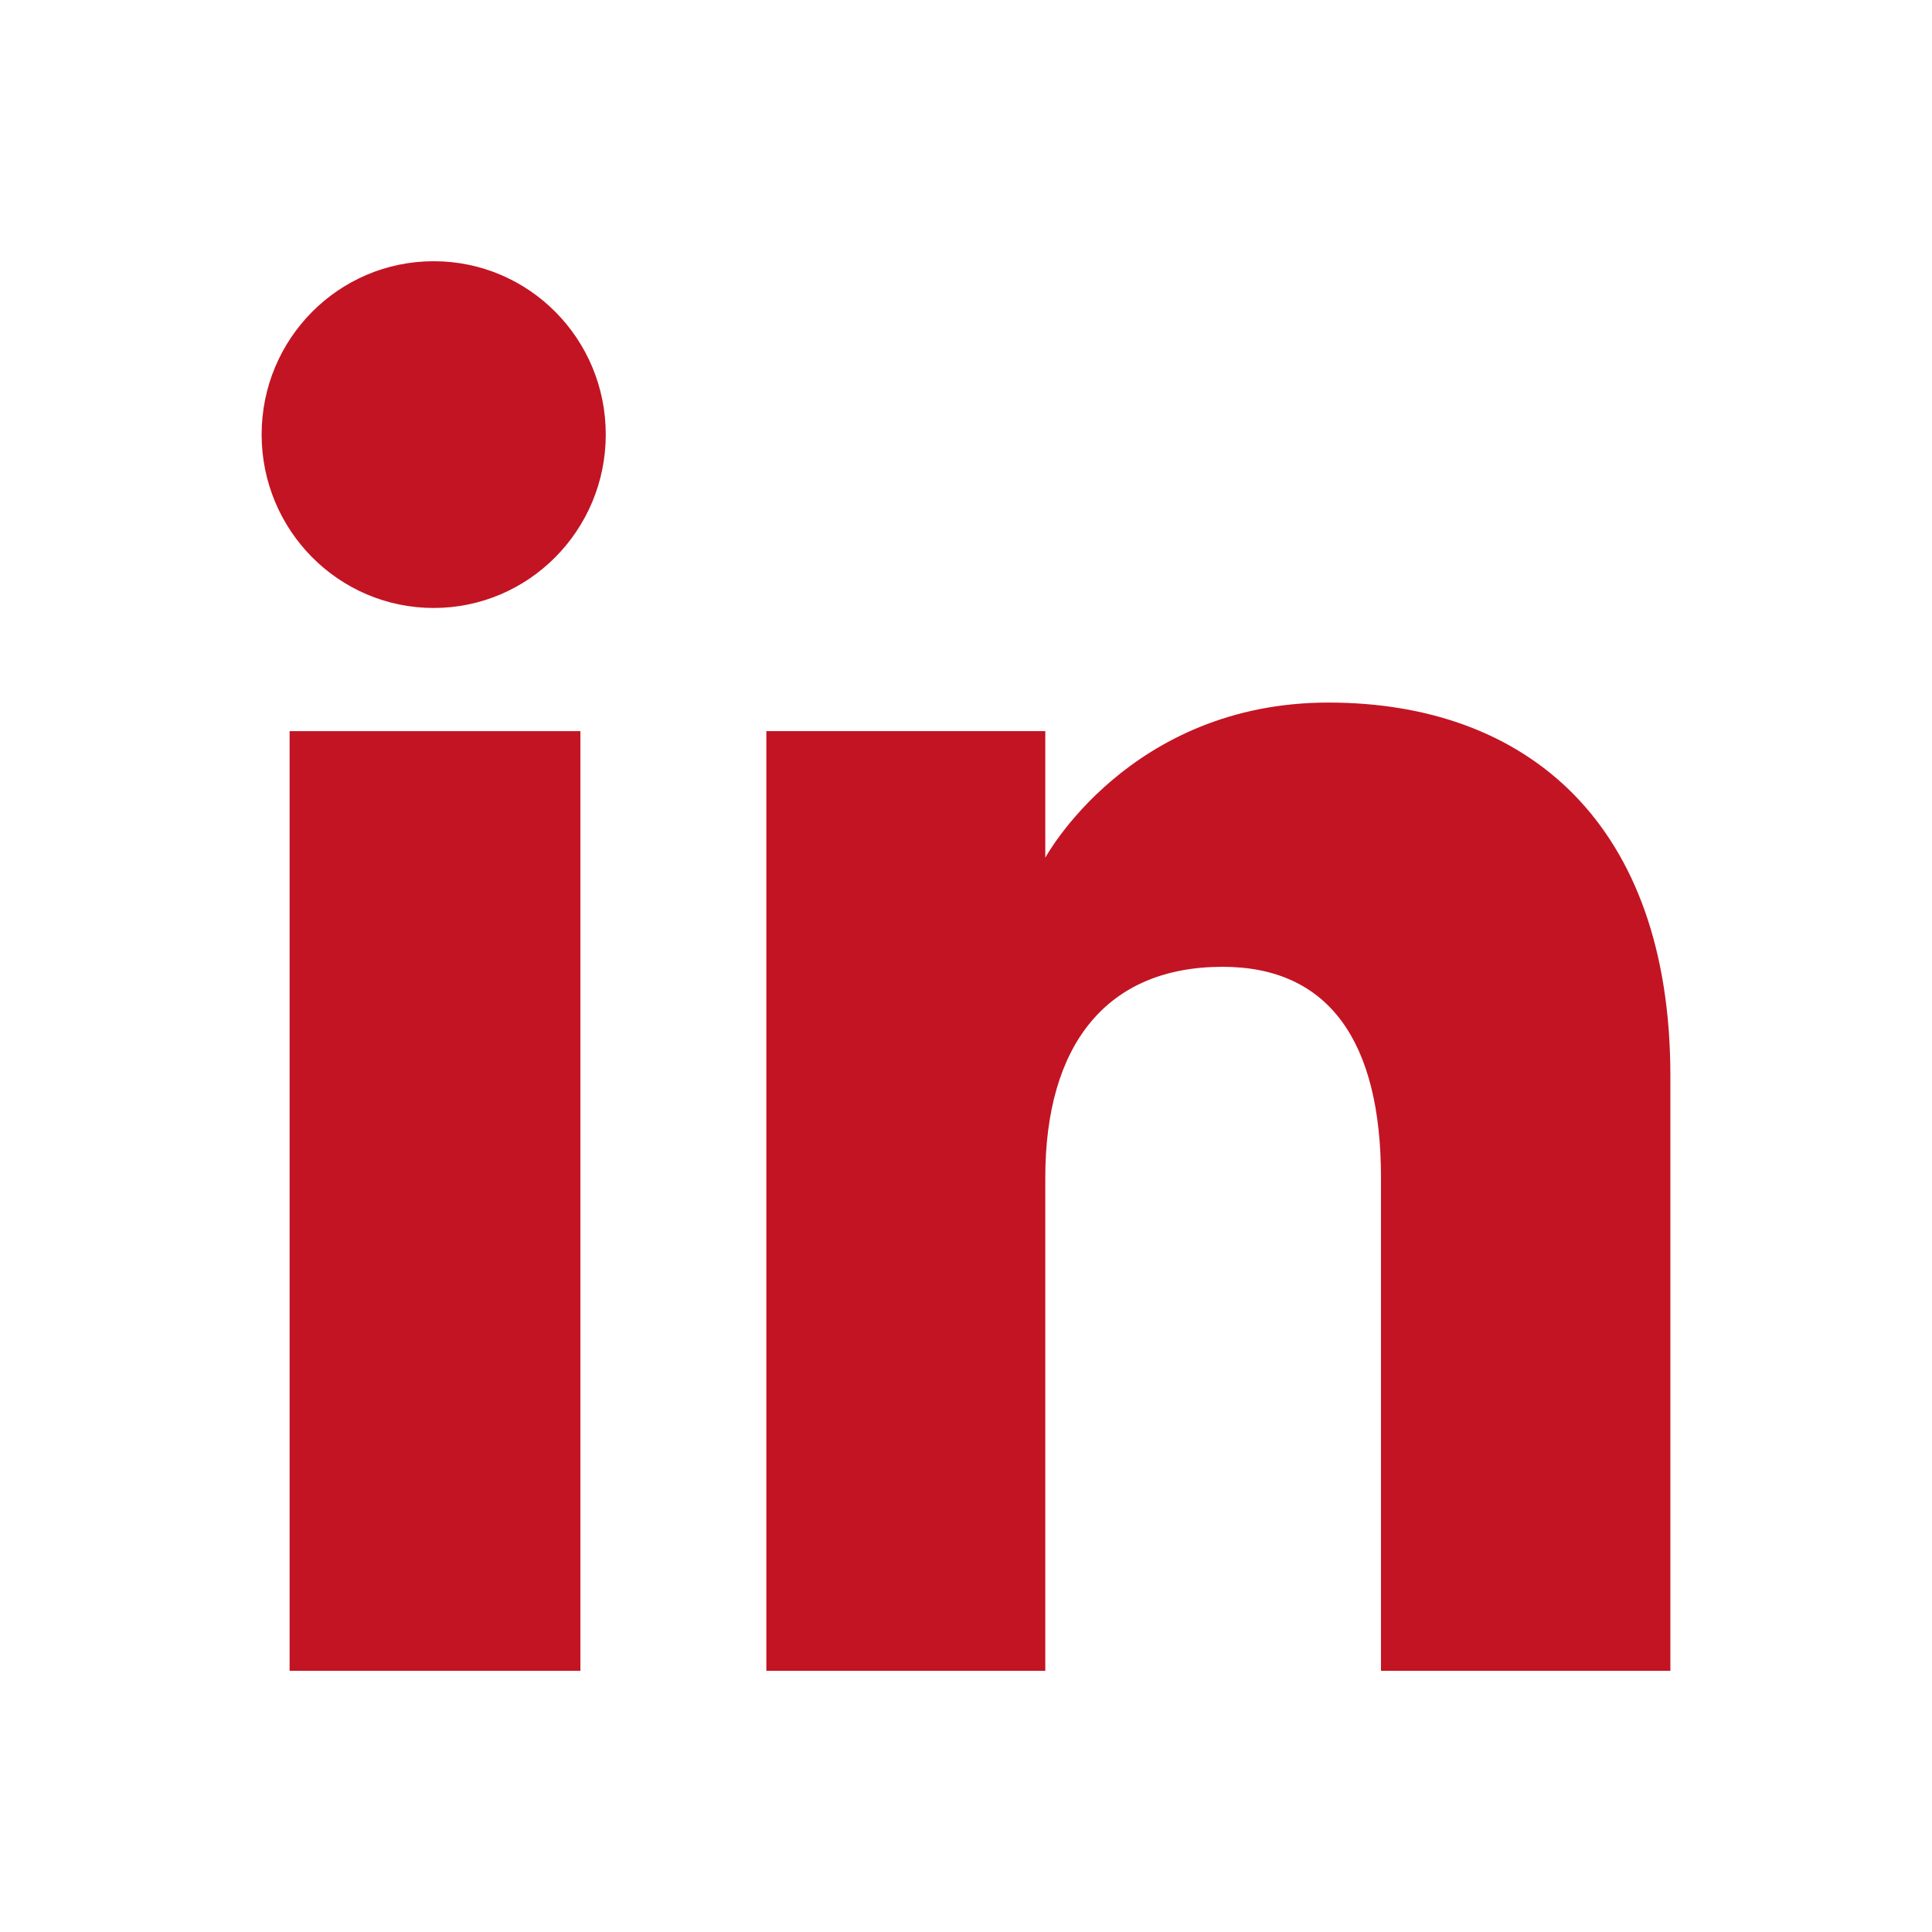<?xml version="1.0" encoding="UTF-8"?><svg xmlns="http://www.w3.org/2000/svg" viewBox="0 0 96 96"><defs><style>.c{fill:#c31423;}</style></defs><g id="a"><g><g><rect class="c" x="14.39" y="36.33" width="14.45" height="46.69"/><path class="c" d="M21.55,30.21c4.72,0,8.55-3.86,8.55-8.62s-3.82-8.61-8.55-8.61-8.55,3.86-8.55,8.61,3.82,8.62,8.55,8.62Z"/></g><path class="c" d="M51.94,58.51c0-6.56,3.02-10.47,8.81-10.47,5.31,0,7.87,3.75,7.87,10.47v24.51h14.38v-29.56c0-12.51-7.09-18.55-16.99-18.55s-14.07,7.71-14.07,7.71v-6.29h-13.86v46.69h13.86v-24.51Z"/></g></g><g id="b"/></svg>